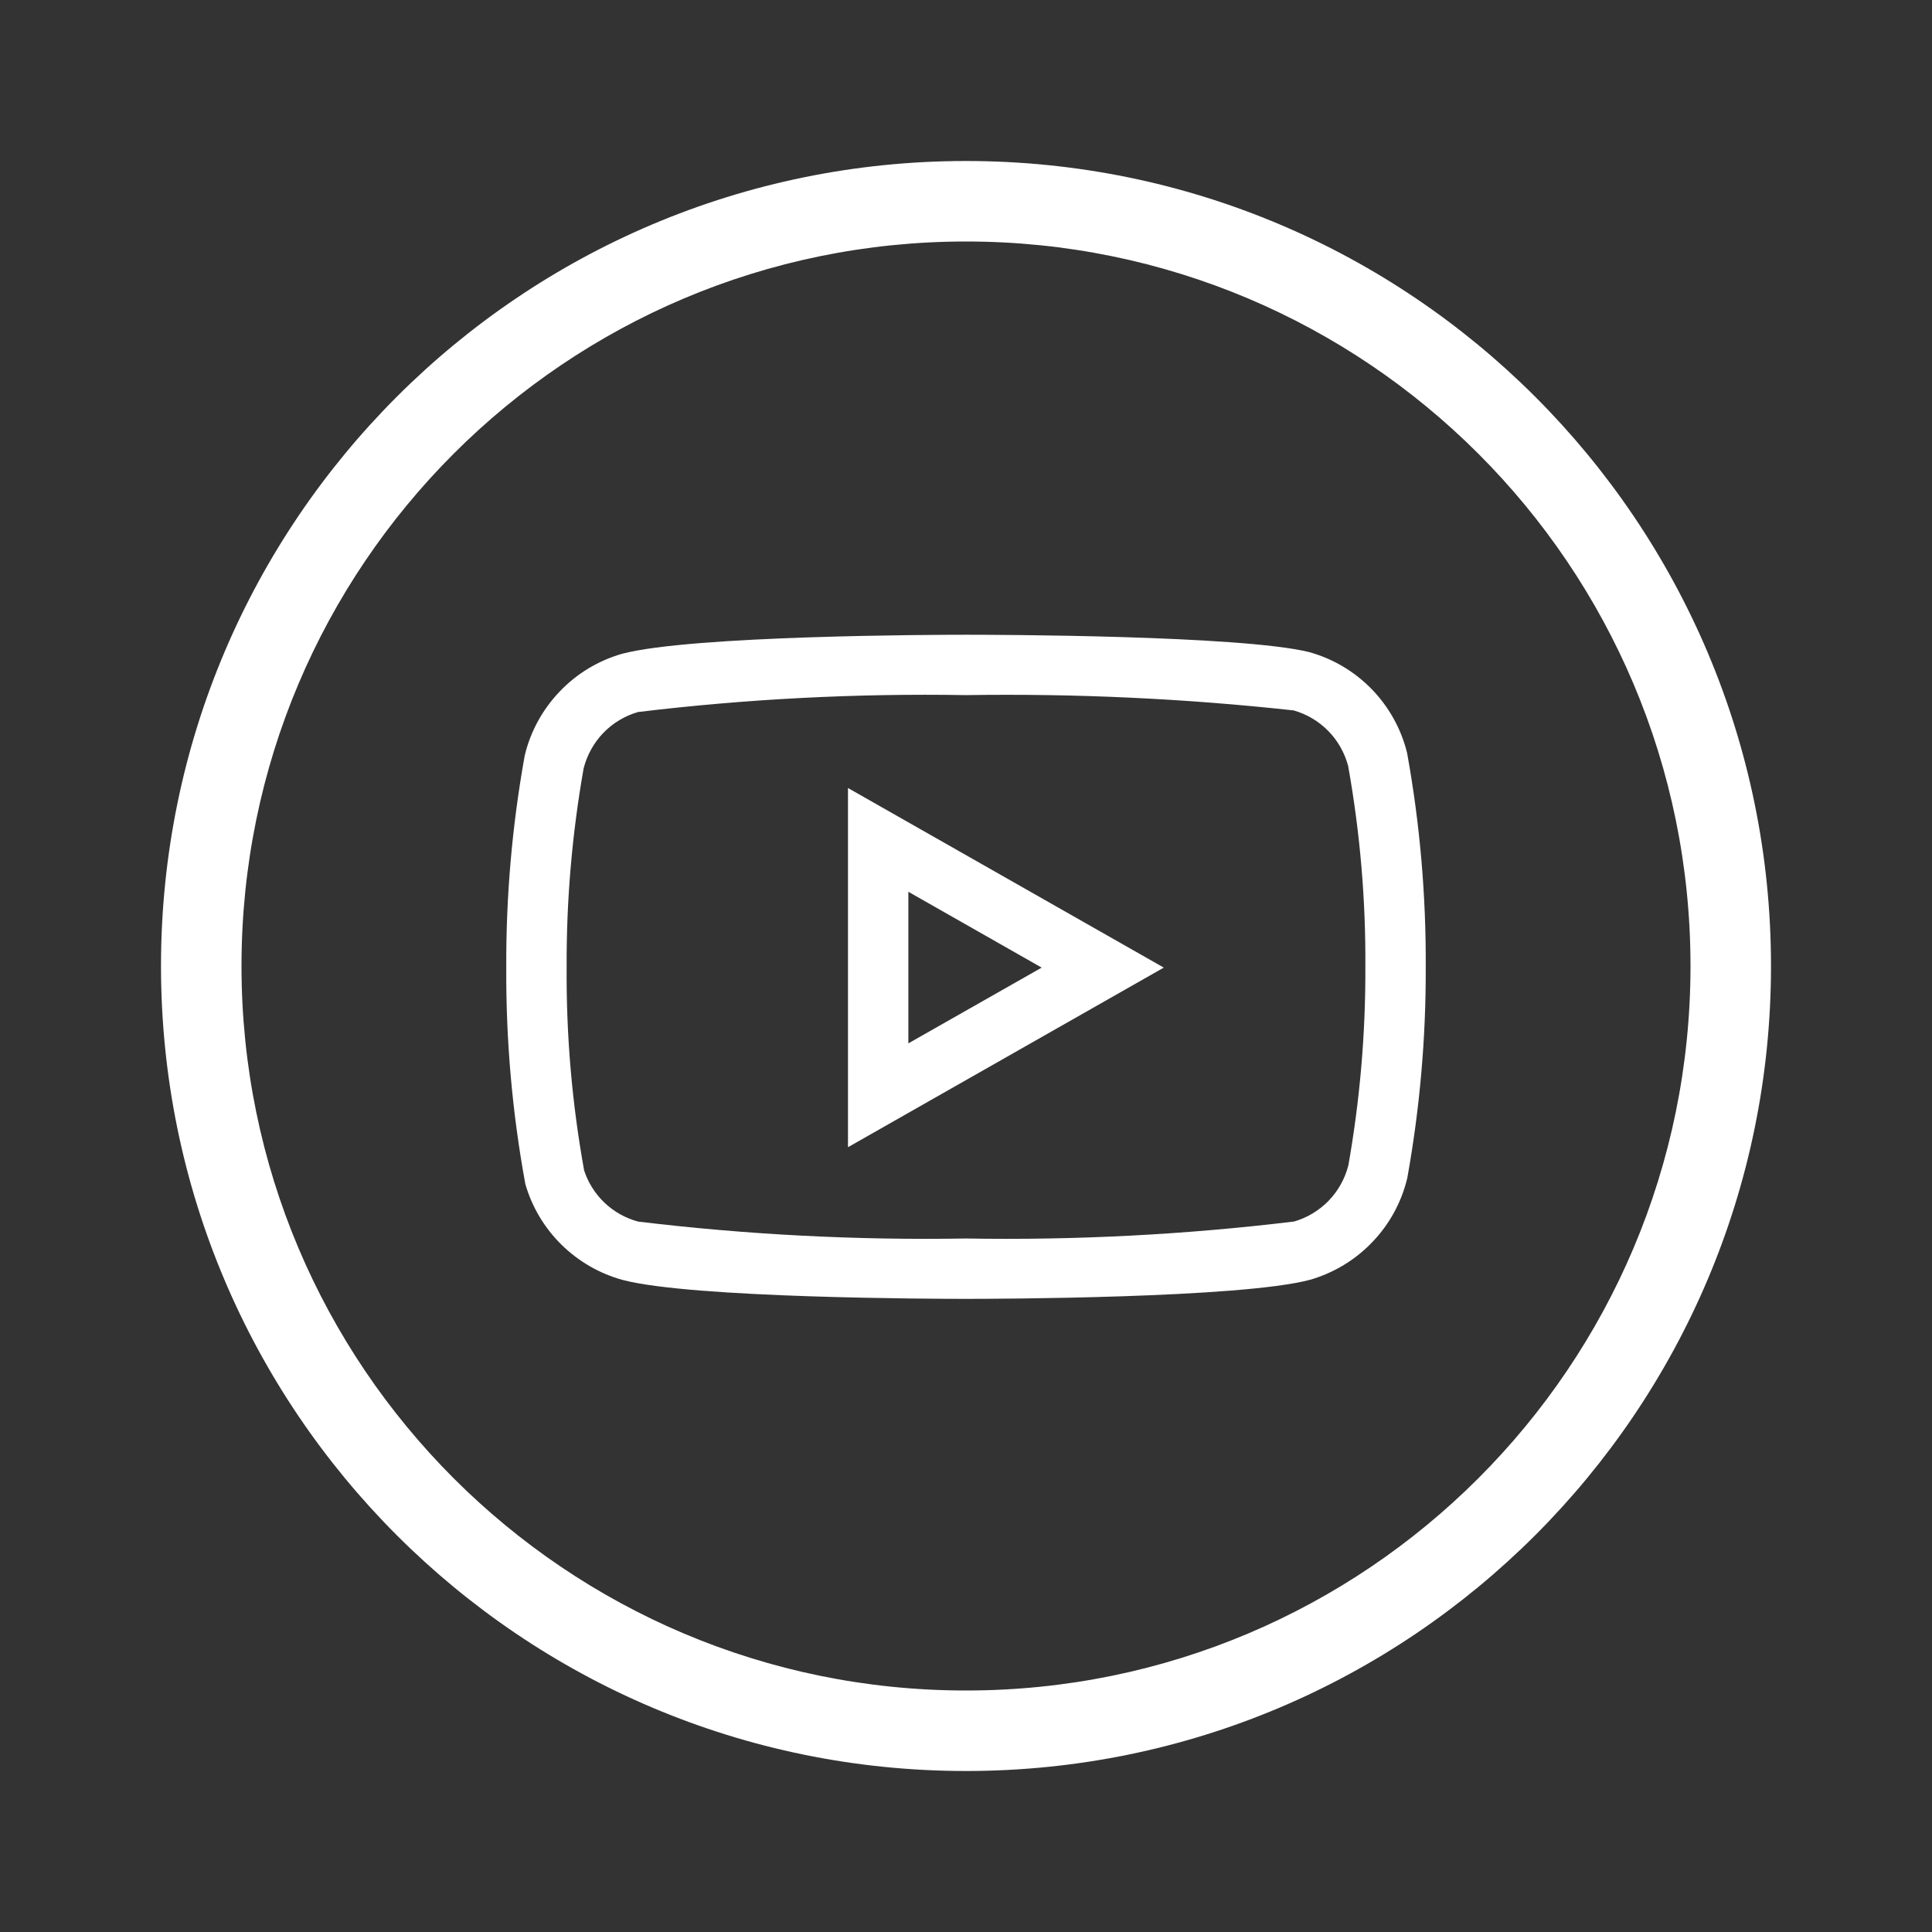 <svg width="24" height="24" viewBox="0 0 24 24" fill="none" xmlns="http://www.w3.org/2000/svg">
<rect x="0" y="0" width="24" height="24" fill="#333333" stroke="none"/>
<path d="M21 12C21 7.029 16.971 3 12 3C7.029 3 3 7.029 3 12C3 16.971 7.029 21 12 21V22C6.477 22 2 17.523 2 12C2 6.477 6.477 2 12 2C17.523 2 22 6.477 22 12C22 17.523 17.523 22 12 22V21C16.971 21 21 16.971 21 12Z" fill="white"/>
<path d="M12 16.135C11.653 16.135 8.588 16.128 7.731 15.899C7.446 15.82 7.185 15.669 6.974 15.461C6.762 15.252 6.608 14.993 6.526 14.709C6.363 13.821 6.284 12.92 6.289 12.017C6.285 11.135 6.362 10.255 6.518 9.387C6.589 9.088 6.739 8.814 6.951 8.592C7.163 8.369 7.43 8.207 7.726 8.122C8.588 7.892 11.653 7.885 12 7.885C12.346 7.885 15.408 7.891 16.261 8.1C16.555 8.181 16.823 8.339 17.037 8.558C17.25 8.776 17.402 9.047 17.477 9.343L17.482 9.368C17.64 10.244 17.716 11.132 17.711 12.022C17.714 12.897 17.637 13.771 17.482 14.633C17.411 14.932 17.262 15.206 17.049 15.428C16.837 15.651 16.57 15.812 16.274 15.898C15.412 16.128 12.347 16.135 12 16.135ZM12 8.635C10.638 8.612 9.277 8.682 7.925 8.845C7.761 8.893 7.613 8.982 7.494 9.105C7.376 9.228 7.292 9.38 7.25 9.545C7.106 10.361 7.035 11.189 7.039 12.018C7.033 12.863 7.106 13.707 7.256 14.539C7.306 14.692 7.394 14.831 7.511 14.942C7.628 15.053 7.771 15.133 7.927 15.175C9.278 15.338 10.639 15.408 12 15.385C13.362 15.408 14.723 15.338 16.076 15.174C16.239 15.127 16.388 15.037 16.506 14.915C16.624 14.792 16.708 14.641 16.75 14.476C16.893 13.665 16.964 12.844 16.961 12.021C16.967 11.18 16.895 10.341 16.747 9.514C16.703 9.35 16.618 9.2 16.5 9.08C16.381 8.959 16.233 8.871 16.07 8.825C14.719 8.677 13.359 8.614 12 8.635Z" fill="white"/>
<path d="M10.534 14.251V9.789L14.457 12.02L10.534 14.251ZM11.284 11.078V12.961L12.94 12.02L11.284 11.078Z" fill="white"/>
</svg>
